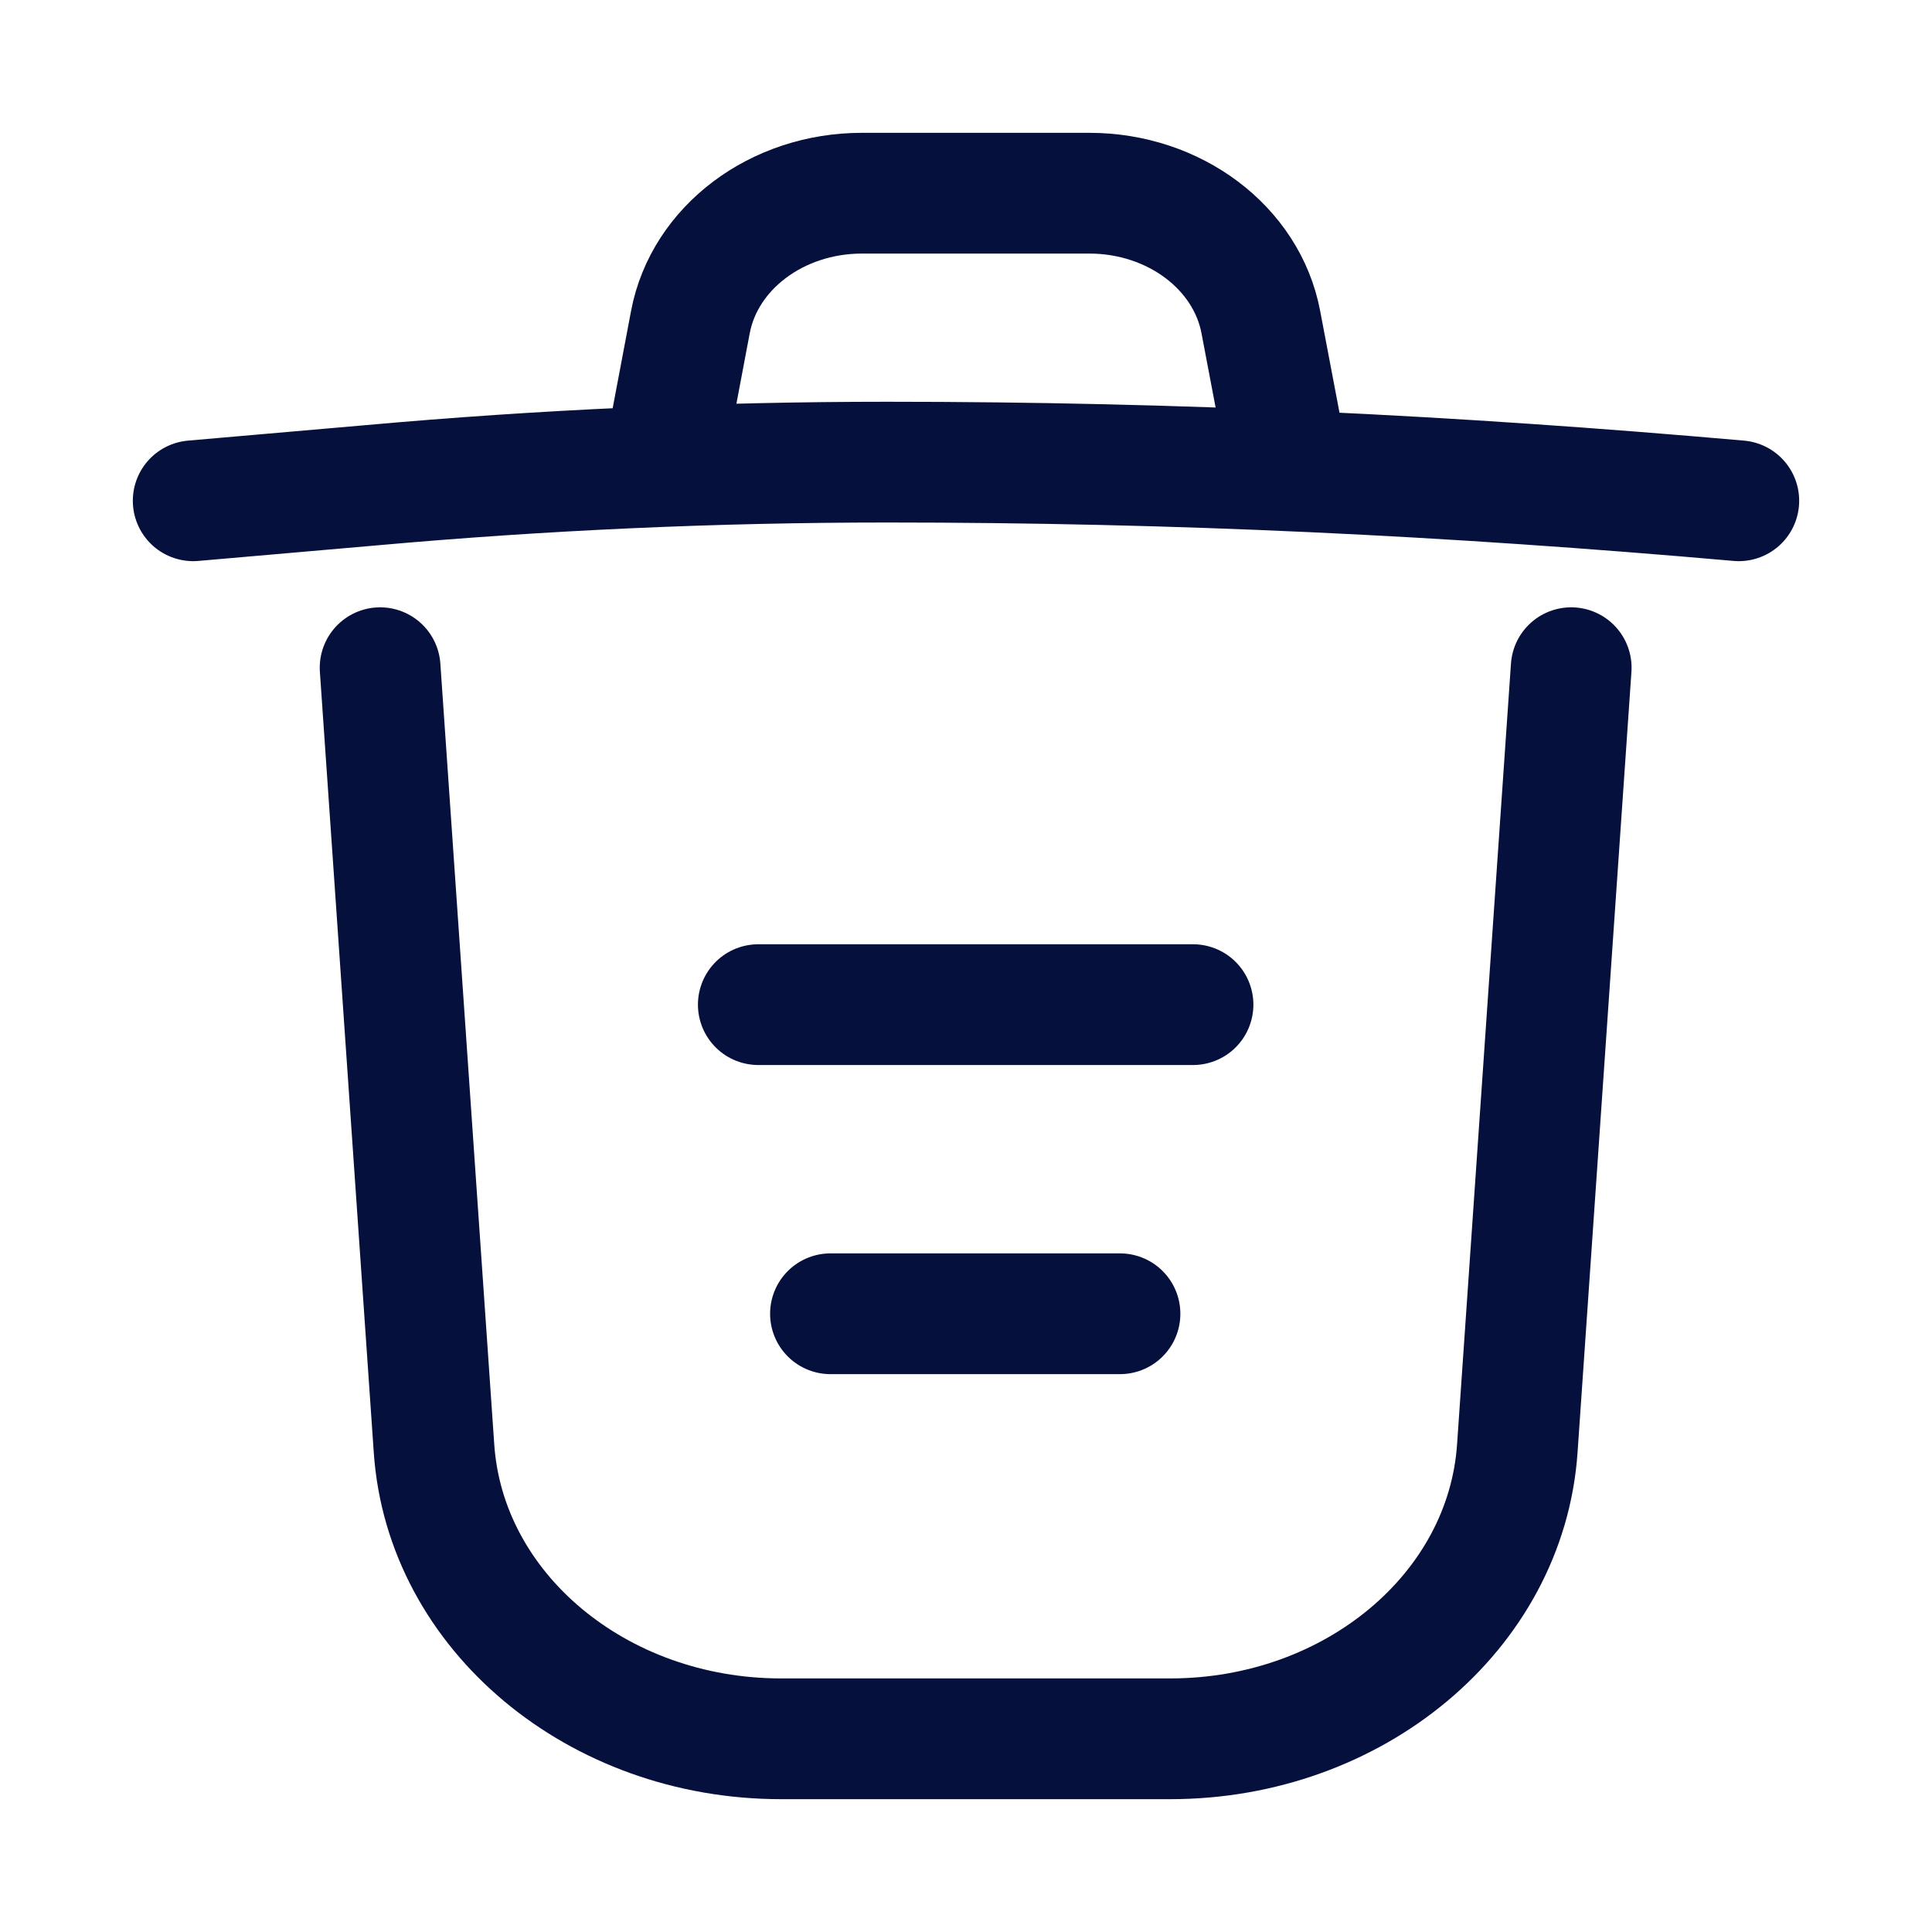 <svg width="20" height="20" viewBox="0 0 20 20" fill="none" xmlns="http://www.w3.org/2000/svg">
<path d="M18 5.184C15.003 4.92 12.188 4.784 9.182 4.784C7.4 4.784 5.618 4.864 3.836 5.024L2 5.184M6.95 4.376L7.147 3.334C7.293 2.564 8.043 2 8.922 2H11.277C12.156 2 12.906 2.564 13.052 3.334L13.25 4.376M16.265 6.912L15.707 14.996C15.59 16.684 14.016 18 12.114 18H8.086C6.183 18 4.609 16.684 4.493 14.996L3.935 6.912M8.597 13.6H11.594M7.85 10.4H12.35" stroke="#05103C" stroke-width="1.25" stroke-linecap="round"/>
</svg>
